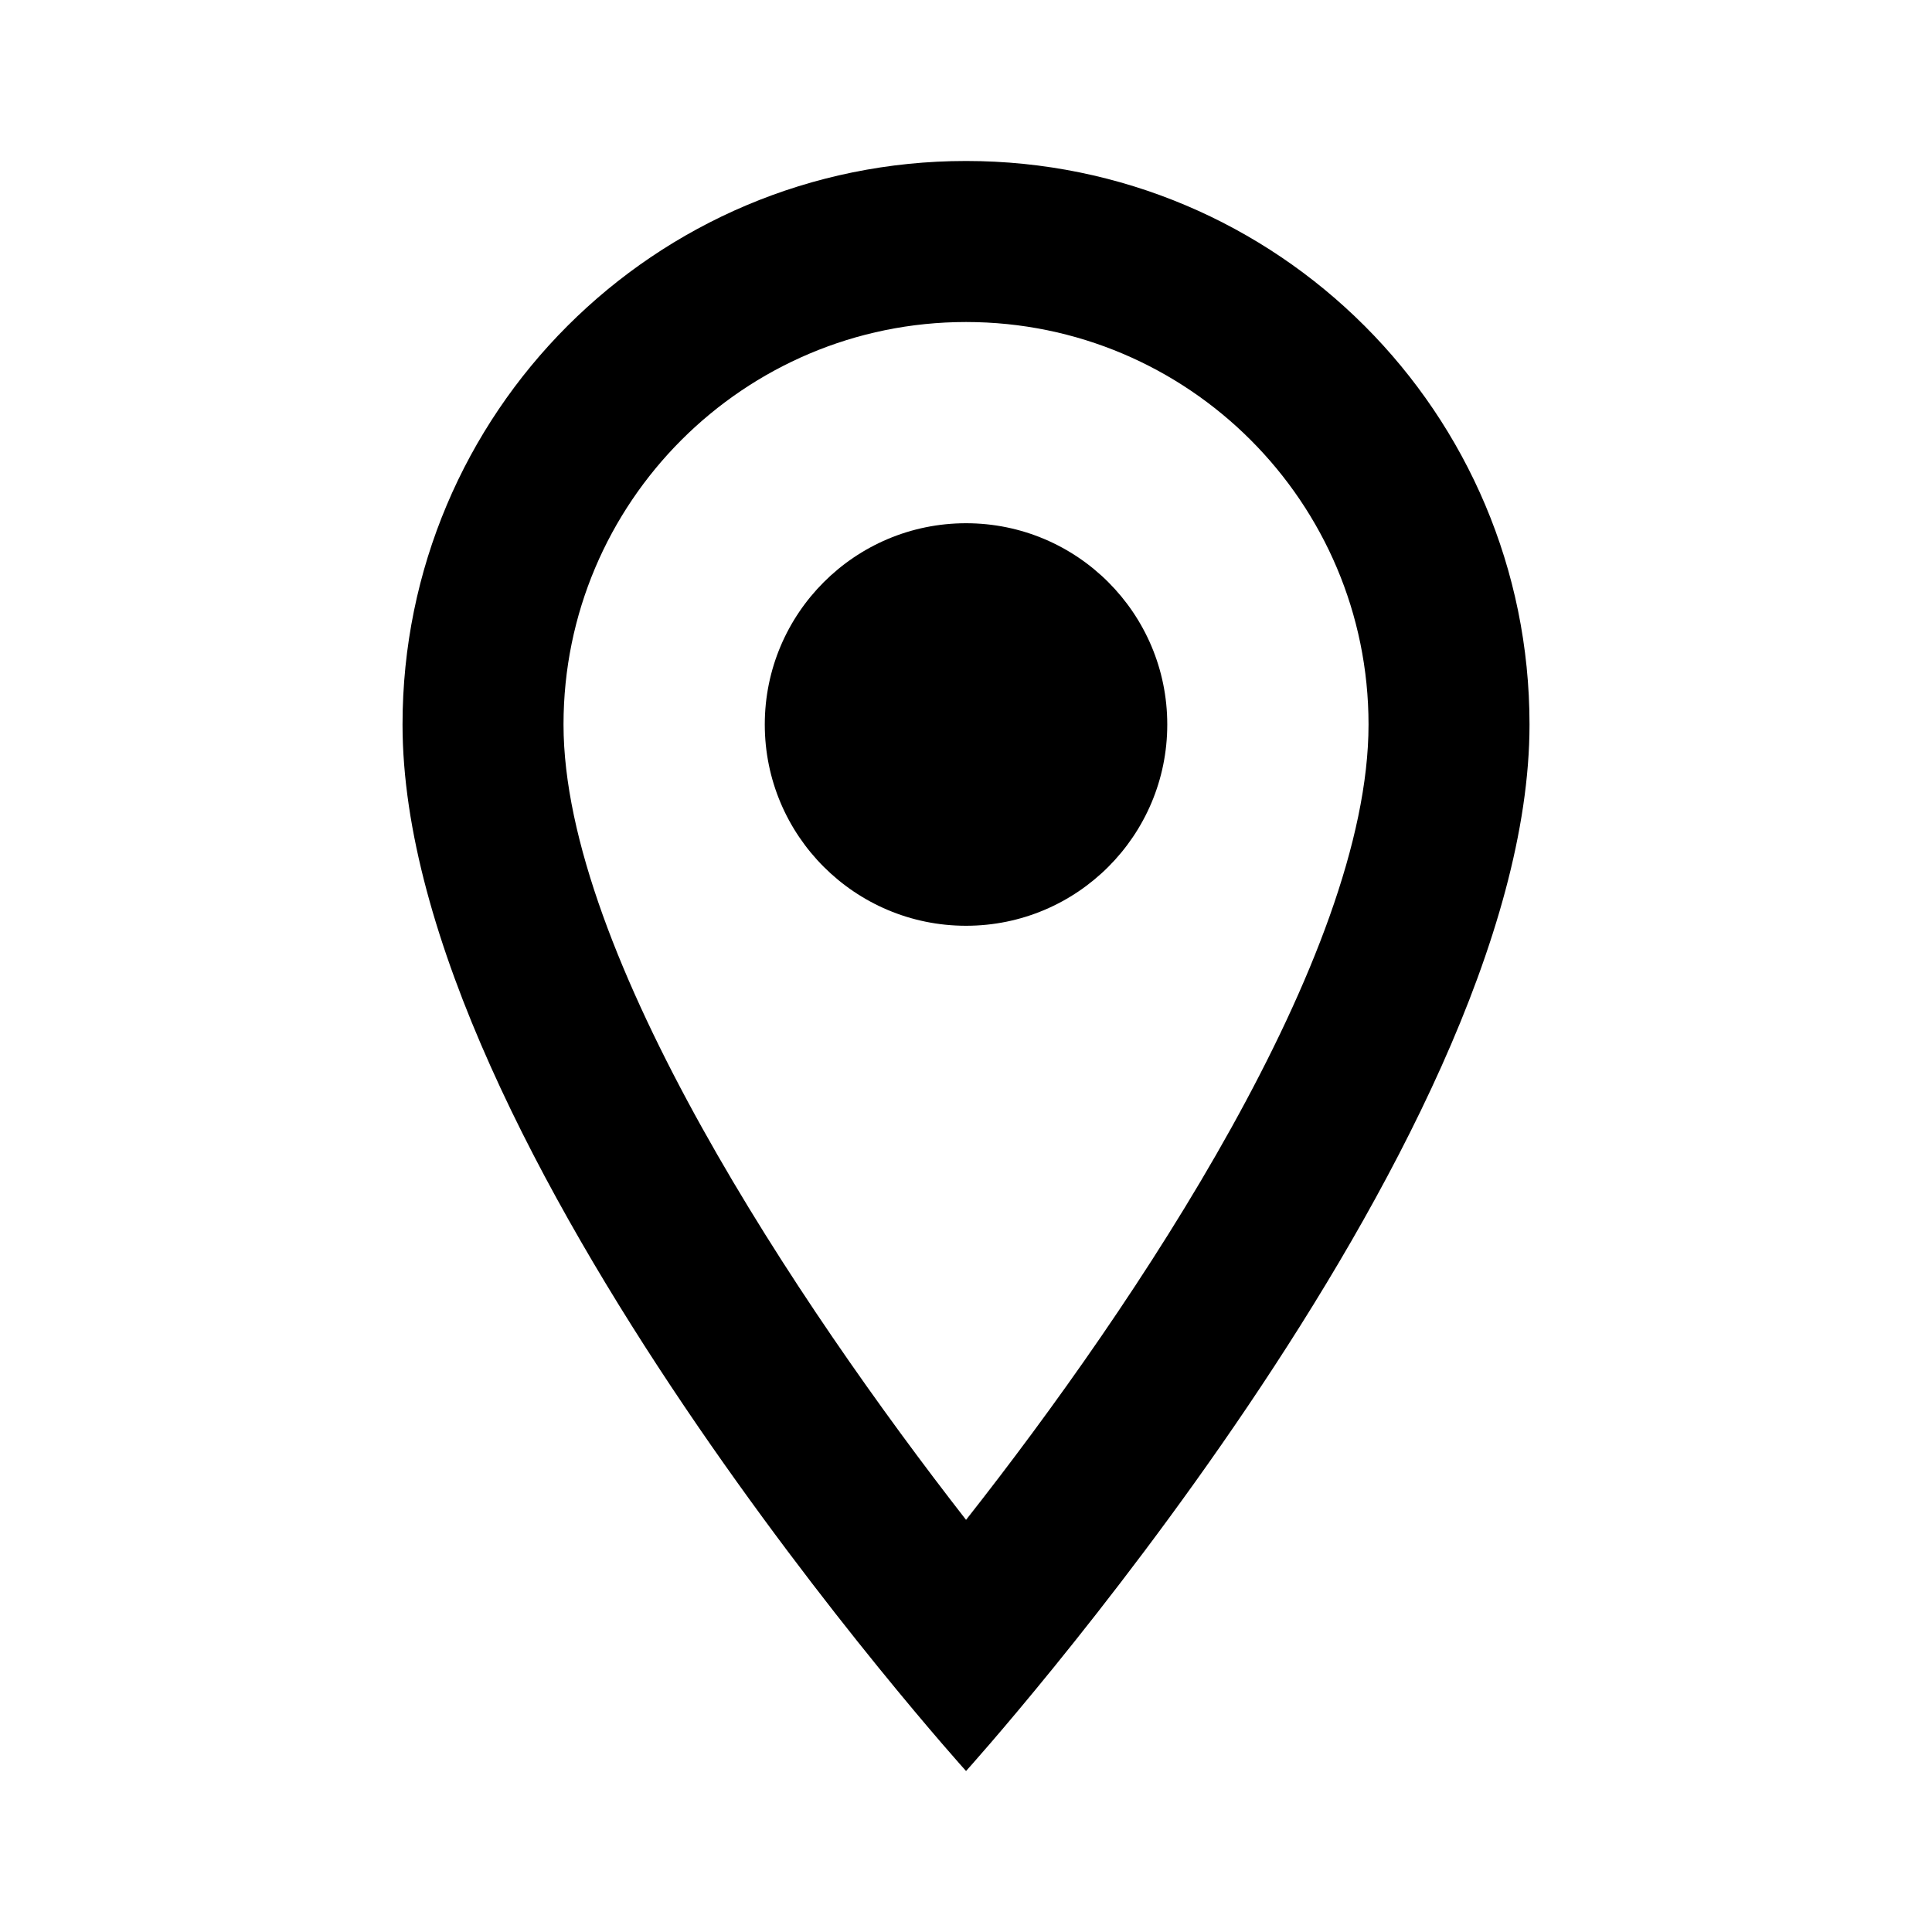 <svg width="40" height="40" viewBox="0 0 40 40" fill="none" xmlns="http://www.w3.org/2000/svg">
<path d="M20.001 3.333C13.551 3.333 8.334 8.55 8.334 15C8.334 23.75 20.001 36.667 20.001 36.667C20.001 36.667 31.667 23.75 31.667 15C31.667 8.55 26.451 3.333 20.001 3.333ZM11.667 15C11.667 10.4 15.401 6.667 20.001 6.667C24.601 6.667 28.334 10.4 28.334 15C28.334 19.8 23.534 26.983 20.001 31.467C16.534 27.017 11.667 19.75 11.667 15Z" fill="black"/>
<path d="M20.001 19.167C22.302 19.167 24.167 17.301 24.167 15C24.167 12.699 22.302 10.833 20.001 10.833C17.7 10.833 15.834 12.699 15.834 15C15.834 17.301 17.7 19.167 20.001 19.167Z" fill="black"/>
</svg>
